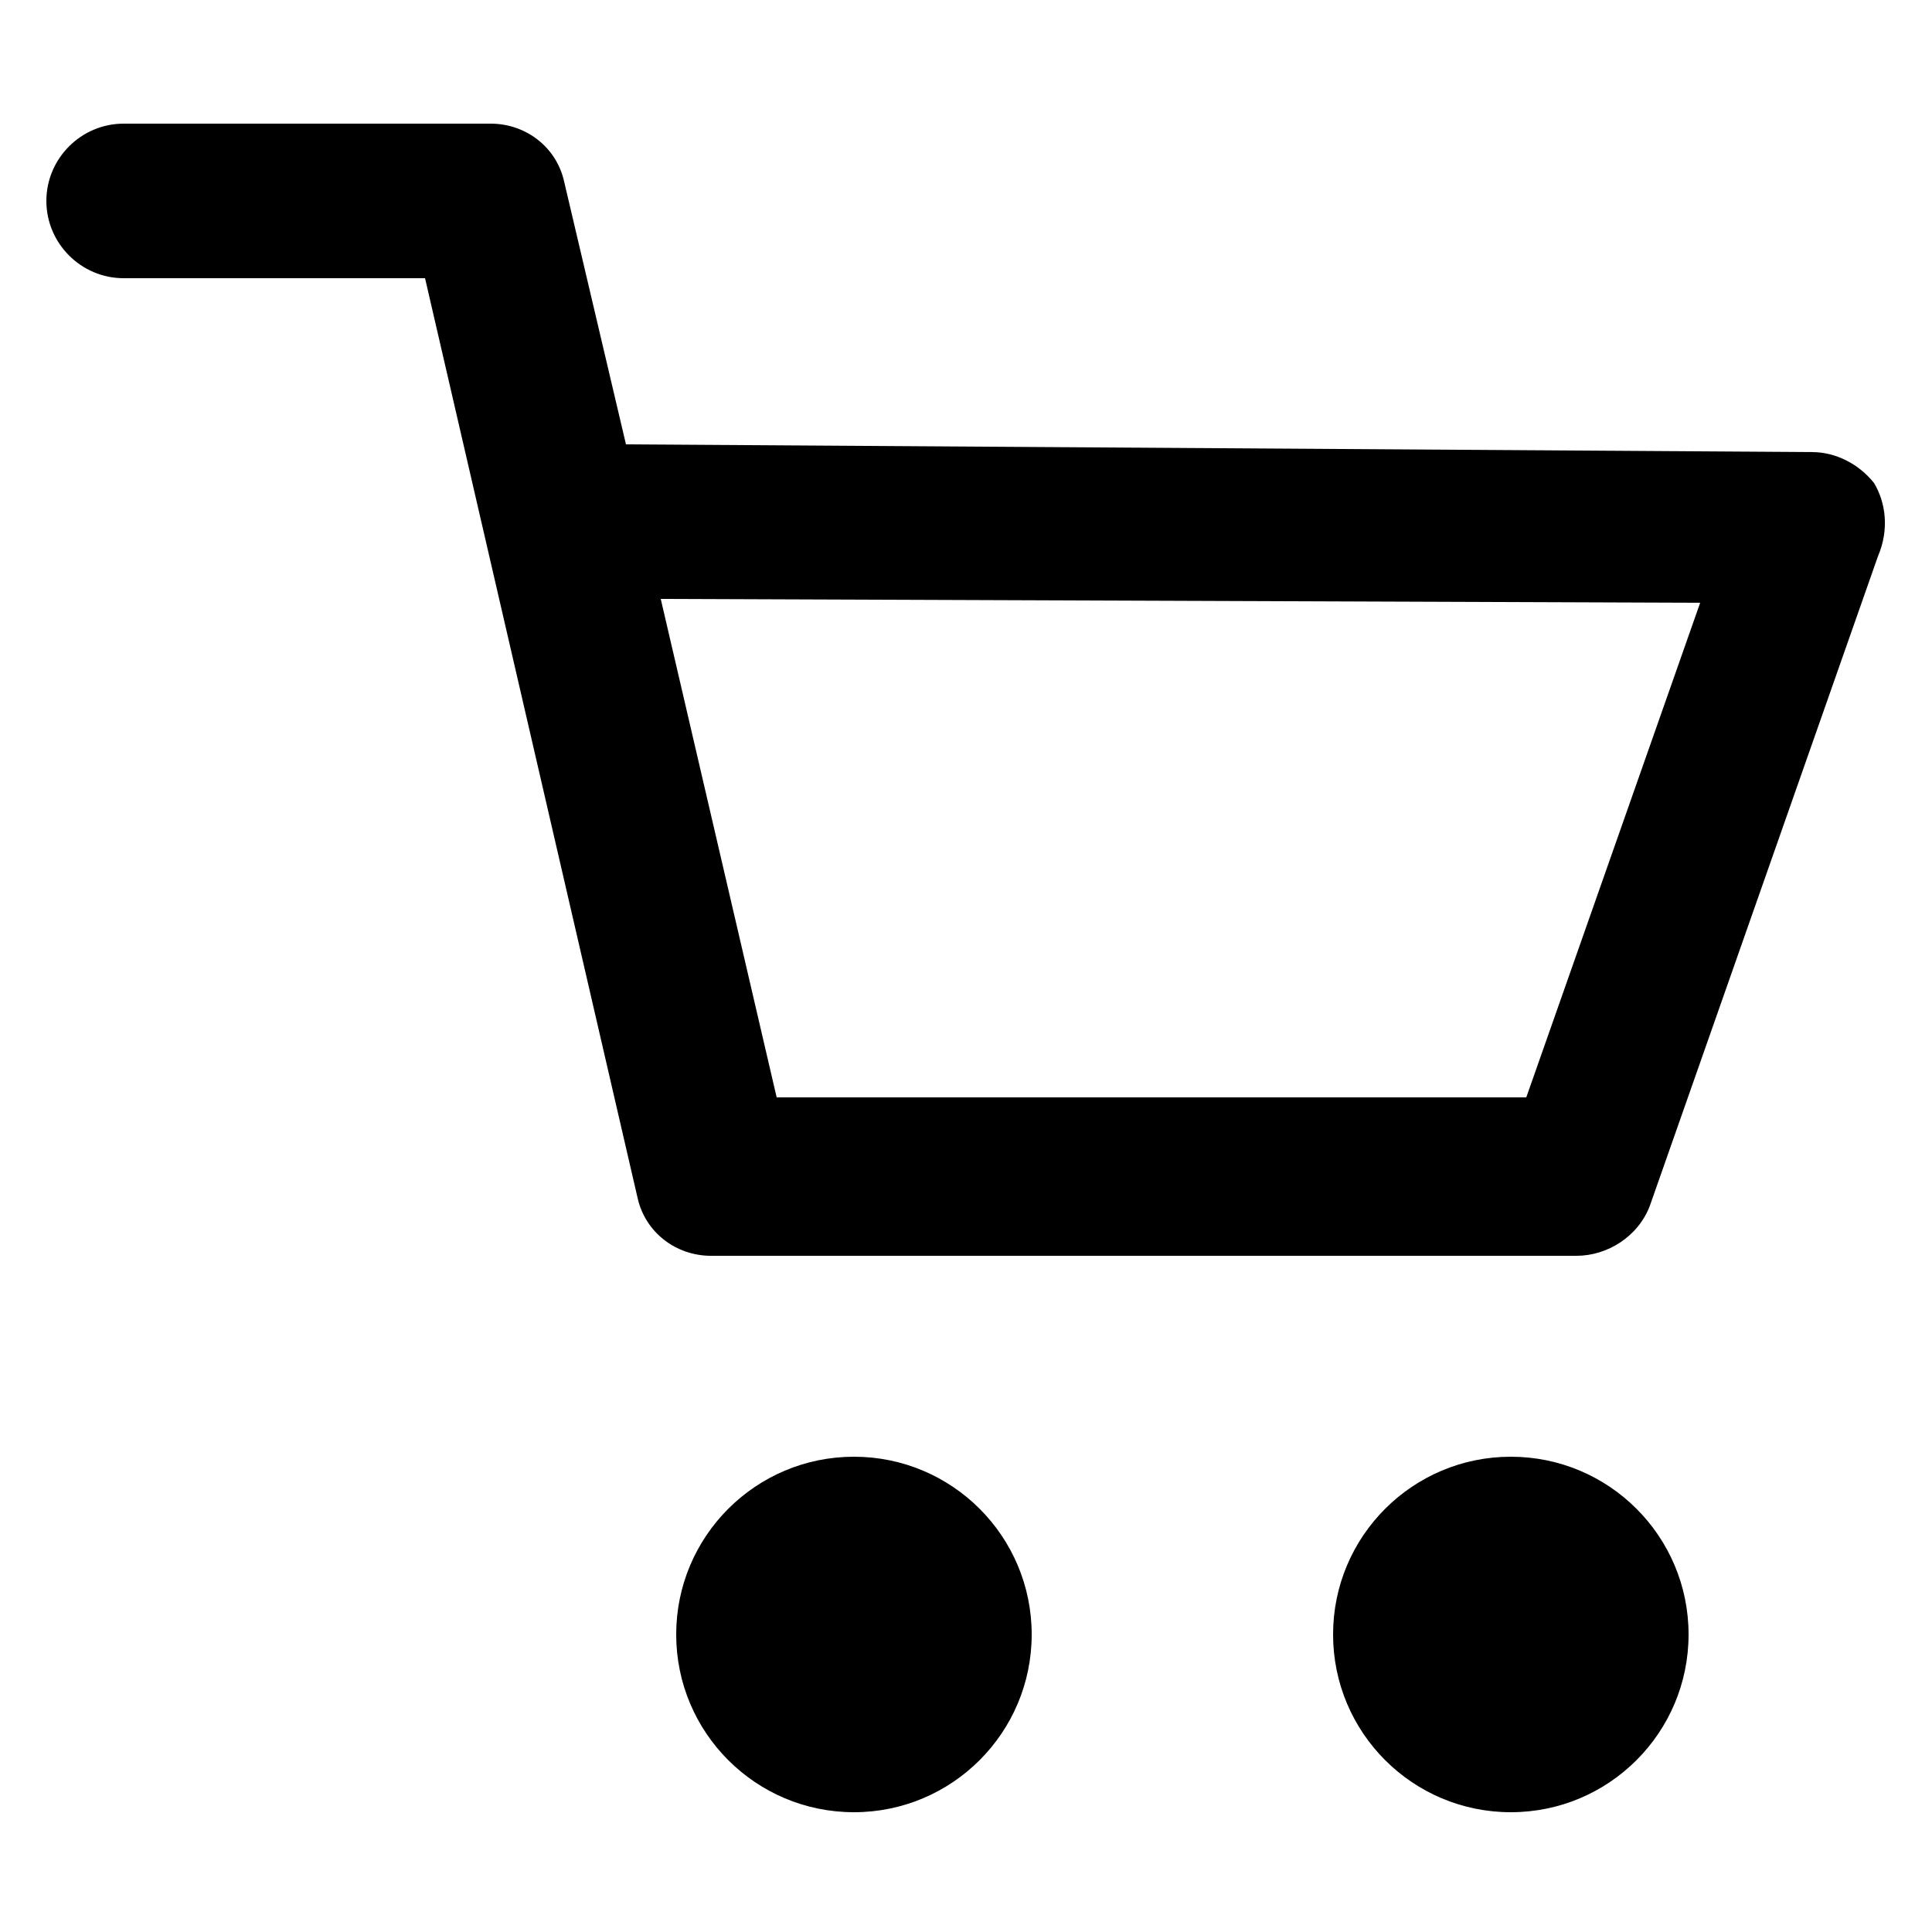<?xml version="1.0" encoding="utf-8"?>
<!-- Generator: Adobe Illustrator 27.8.1, SVG Export Plug-In . SVG Version: 6.00 Build 0)  -->
<svg version="1.1" id="레이어_1" xmlns="http://www.w3.org/2000/svg" xmlns:xlink="http://www.w3.org/1999/xlink" x="0px"
	 y="0px" viewBox="0 0 50 50" style="enable-background:new 0 0 50 50;" xml:space="preserve">
<g>
	<path d="M48.5,12.5c-0.4-0.5-1-0.8-1.6-0.8l-30.7-0.2l-1.6-6.8c-0.2-0.9-1-1.5-1.9-1.5H3.2c-1.1,0-2,0.9-2,2s0.9,2,2,2H11L16.5,31
		c0.2,0.9,1,1.5,1.9,1.5h22.4c0.8,0,1.6-0.5,1.9-1.3l5.9-16.8C48.9,13.7,48.8,13,48.5,12.5z M39.5,28.4H20.1l-3-12.9L44,15.6
		L39.5,28.4z"/>
	<circle cx="22.1" cy="42.3" r="4.6"/>
	<circle cx="39.1" cy="42.3" r="4.6"/>
</g>
</svg>
